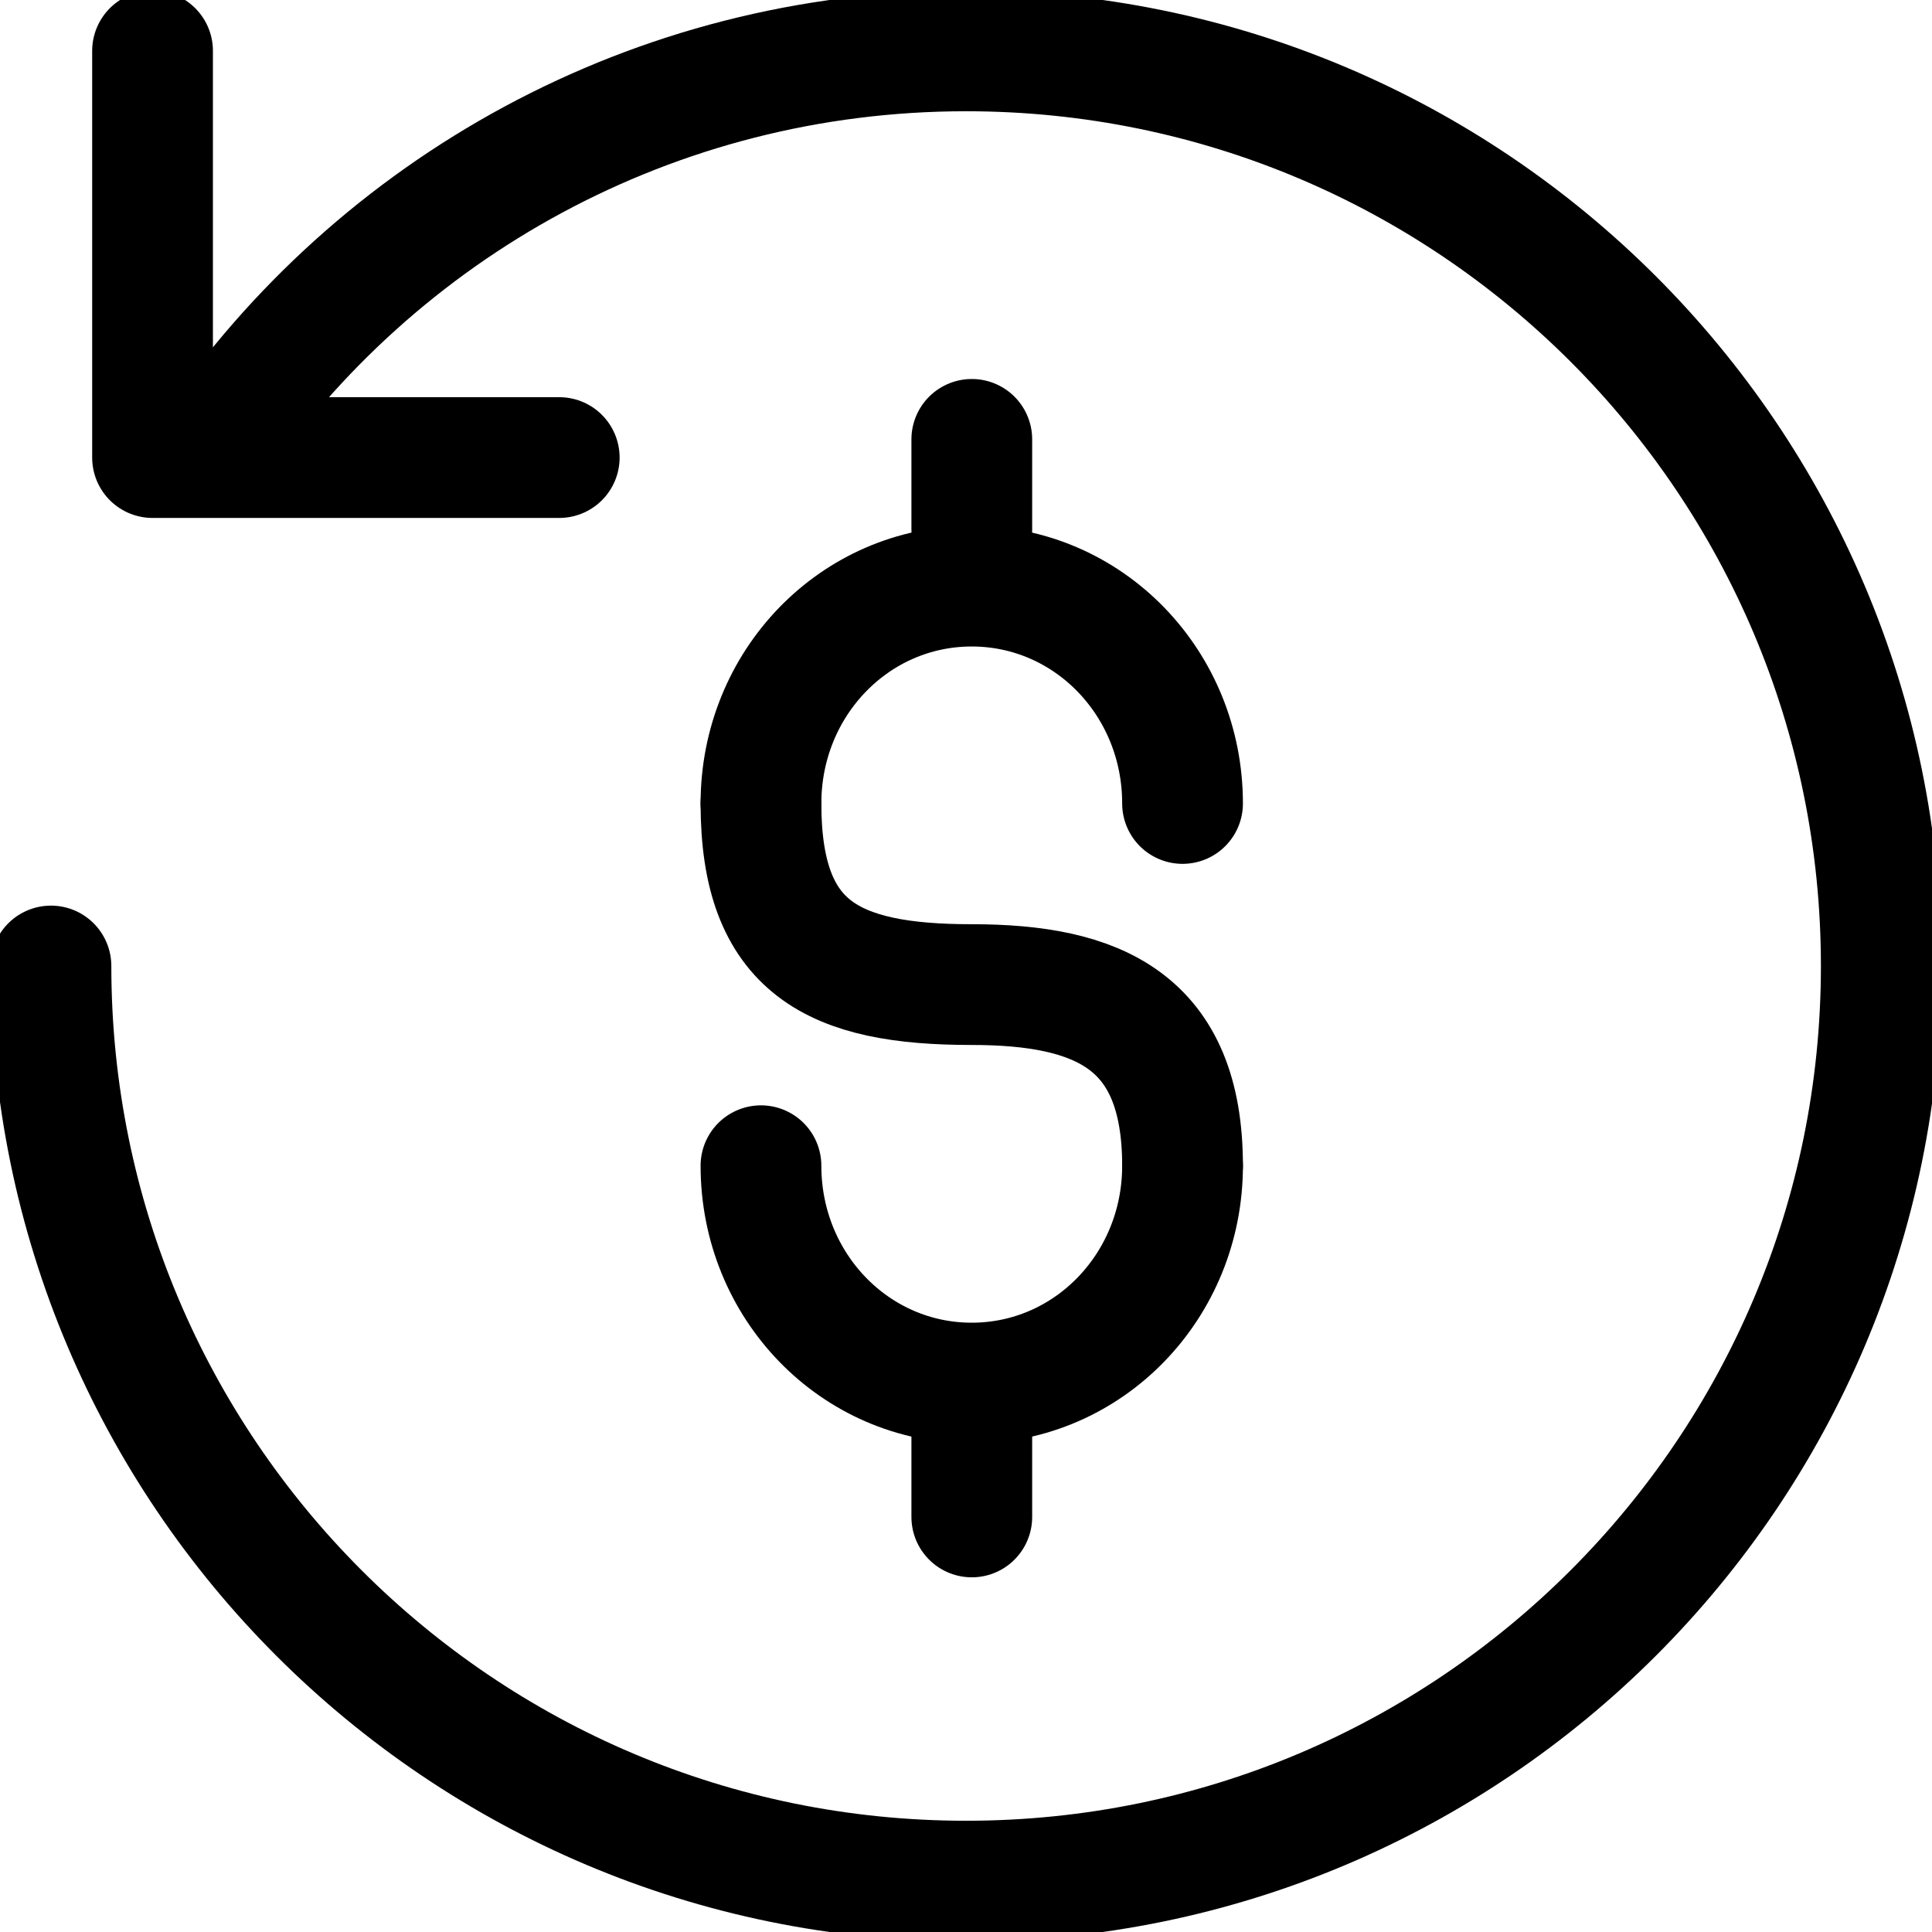 <svg xmlns="http://www.w3.org/2000/svg" fill="none" viewBox="0 0 24 24" height="24" width="24">
<g clip-path="url(#clip0_1095_36713)">
<path stroke-linejoin="round" stroke-linecap="round" stroke-width="1.5" stroke="black" d="M2.641 5.571C4.675 2.589 8.111 0.632 12.001 0.632C18.279 0.632 23.37 5.722 23.37 12C23.37 18.278 18.279 23.368 12.001 23.368C5.723 23.368 0.633 18.278 0.633 12"></path>
<path stroke-linejoin="round" stroke-linecap="round" stroke-width="1.5" stroke="black" d="M6.947 5.684H1.895V0.632"></path>
<path stroke-linejoin="round" stroke-linecap="round" stroke-width="1.5" stroke="black" d="M9.453 9.981C9.453 8.484 10.62 7.281 12.071 7.281C13.522 7.281 14.69 8.484 14.69 9.981"></path>
<path stroke-linejoin="round" stroke-linecap="round" stroke-width="1.5" stroke="black" d="M14.69 14.481C14.69 15.977 13.522 17.181 12.071 17.181C10.62 17.181 9.453 15.977 9.453 14.481"></path>
<path stroke-linejoin="round" stroke-linecap="round" stroke-width="1.5" stroke="black" d="M12.072 17.731V18.844"></path>
<path stroke-linejoin="round" stroke-linecap="round" stroke-width="1.5" stroke="black" d="M12.072 5.458V6.571"></path>
<path stroke-linejoin="round" stroke-linecap="round" stroke-width="1.5" stroke="black" d="M9.453 9.981C9.453 11.781 10.348 12.231 12.071 12.231C13.642 12.231 14.69 12.681 14.69 14.481"></path>
</g>
<defs>
<clipPath id="clip0_1095_36713">
<rect fill="white" height="24" width="24"></rect>
</clipPath>
</defs>
</svg>
